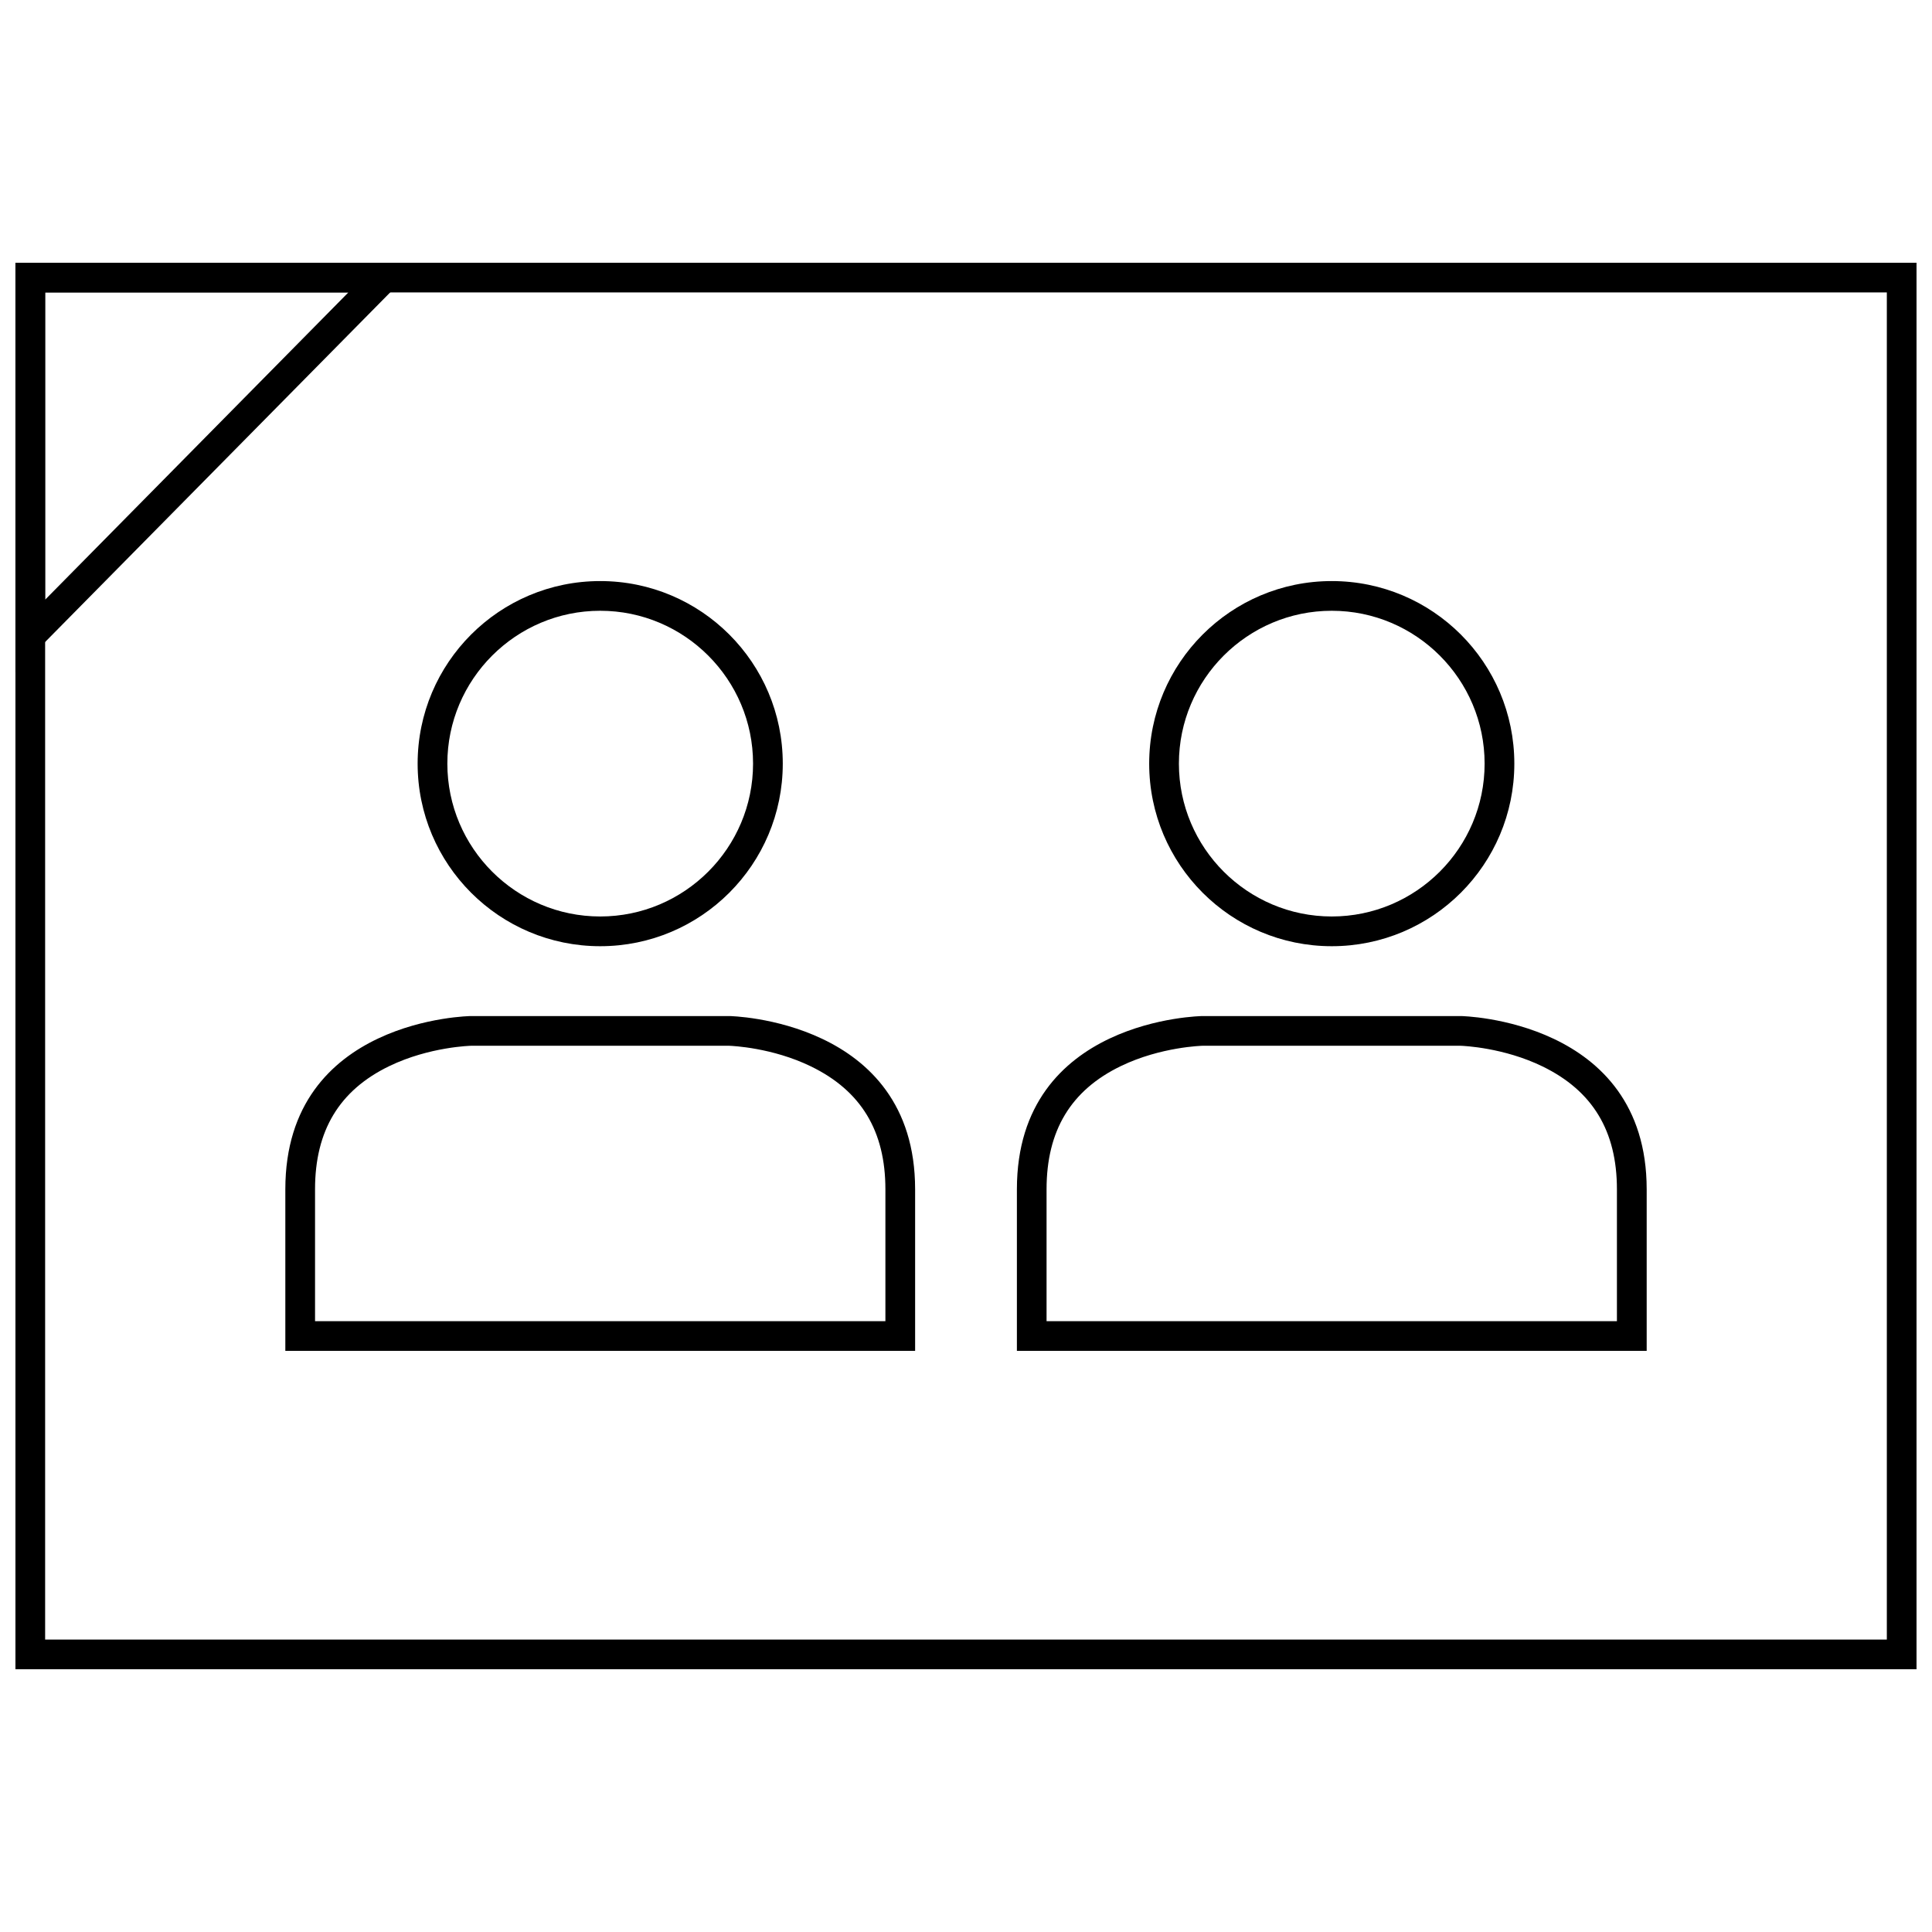 <?xml version="1.0" encoding="UTF-8"?>
<!-- Uploaded to: ICON Repo, www.svgrepo.com, Generator: ICON Repo Mixer Tools -->
<svg width="800px" height="800px" version="1.1" viewBox="144 144 512 512" xmlns="http://www.w3.org/2000/svg">
 <defs>
  <clipPath id="b">
   <path d="m148.09 213h503.81v374h-503.81z"/>
  </clipPath>
  <clipPath id="a">
   <path d="m148.09 213h107.91v110h-107.91z"/>
  </clipPath>
 </defs>
 <g clip-path="url(#b)">
  <path d="m651.9 586.37h-503.81v-372.74h503.81zm-495.94-7.871h488.07v-357h-488.07z"/>
 </g>
 <g clip-path="url(#a)">
  <path d="m148.09 322.11v-108.48h107.07zm7.871-100.61v81.422l80.359-81.422z"/>
 </g>
 <path d="m303.06 305.86c22.332 0 40.508 18.168 40.508 40.508 0 22.34-18.168 40.508-40.508 40.508s-40.508-18.168-40.508-40.508c0-22.336 18.176-40.508 40.508-40.508m0-7.871c-26.719 0-48.383 21.664-48.383 48.383s21.664 48.383 48.383 48.383 48.383-21.664 48.383-48.383-21.656-48.383-48.383-48.383z"/>
 <path d="m337.21 421.14c0.812 0.023 11.469 0.48 21.727 5.481 13.258 6.453 19.703 17.098 19.703 32.551v34.953l-151.15-0.004v-34.953c0-15.555 6.438-26.238 19.688-32.645 10.613-5.133 21.641-5.383 21.641-5.383h68.391m0.102-7.875h-68.496s-49.199 0.551-49.199 45.902v42.84-0.016h166.9v-42.824c0.004-45.082-49.207-45.902-49.207-45.902zm49.211 88.727v0.016-0.016z"/>
 <path d="m496.93 305.86c22.332 0 40.508 18.168 40.508 40.508 0 22.34-18.168 40.508-40.508 40.508-22.34 0-40.508-18.168-40.508-40.508 0-22.336 18.168-40.508 40.508-40.508m0-7.871c-26.719 0-48.383 21.664-48.383 48.383s21.664 48.383 48.383 48.383 48.383-21.664 48.383-48.383-21.664-48.383-48.383-48.383z"/>
 <path d="m531.07 421.14c0.812 0.023 11.469 0.48 21.727 5.481 13.258 6.453 19.703 17.098 19.703 32.551v34.953l-151.15-0.004v-34.953c0-15.555 6.438-26.238 19.688-32.645 10.613-5.133 21.641-5.383 21.641-5.383h68.391m0.113-7.875h-68.496s-49.199 0.551-49.199 45.902v42.84-0.016h166.9v-42.824c-0.008-45.082-49.207-45.902-49.207-45.902zm49.199 88.727v0.016-0.016z"/>
</svg>